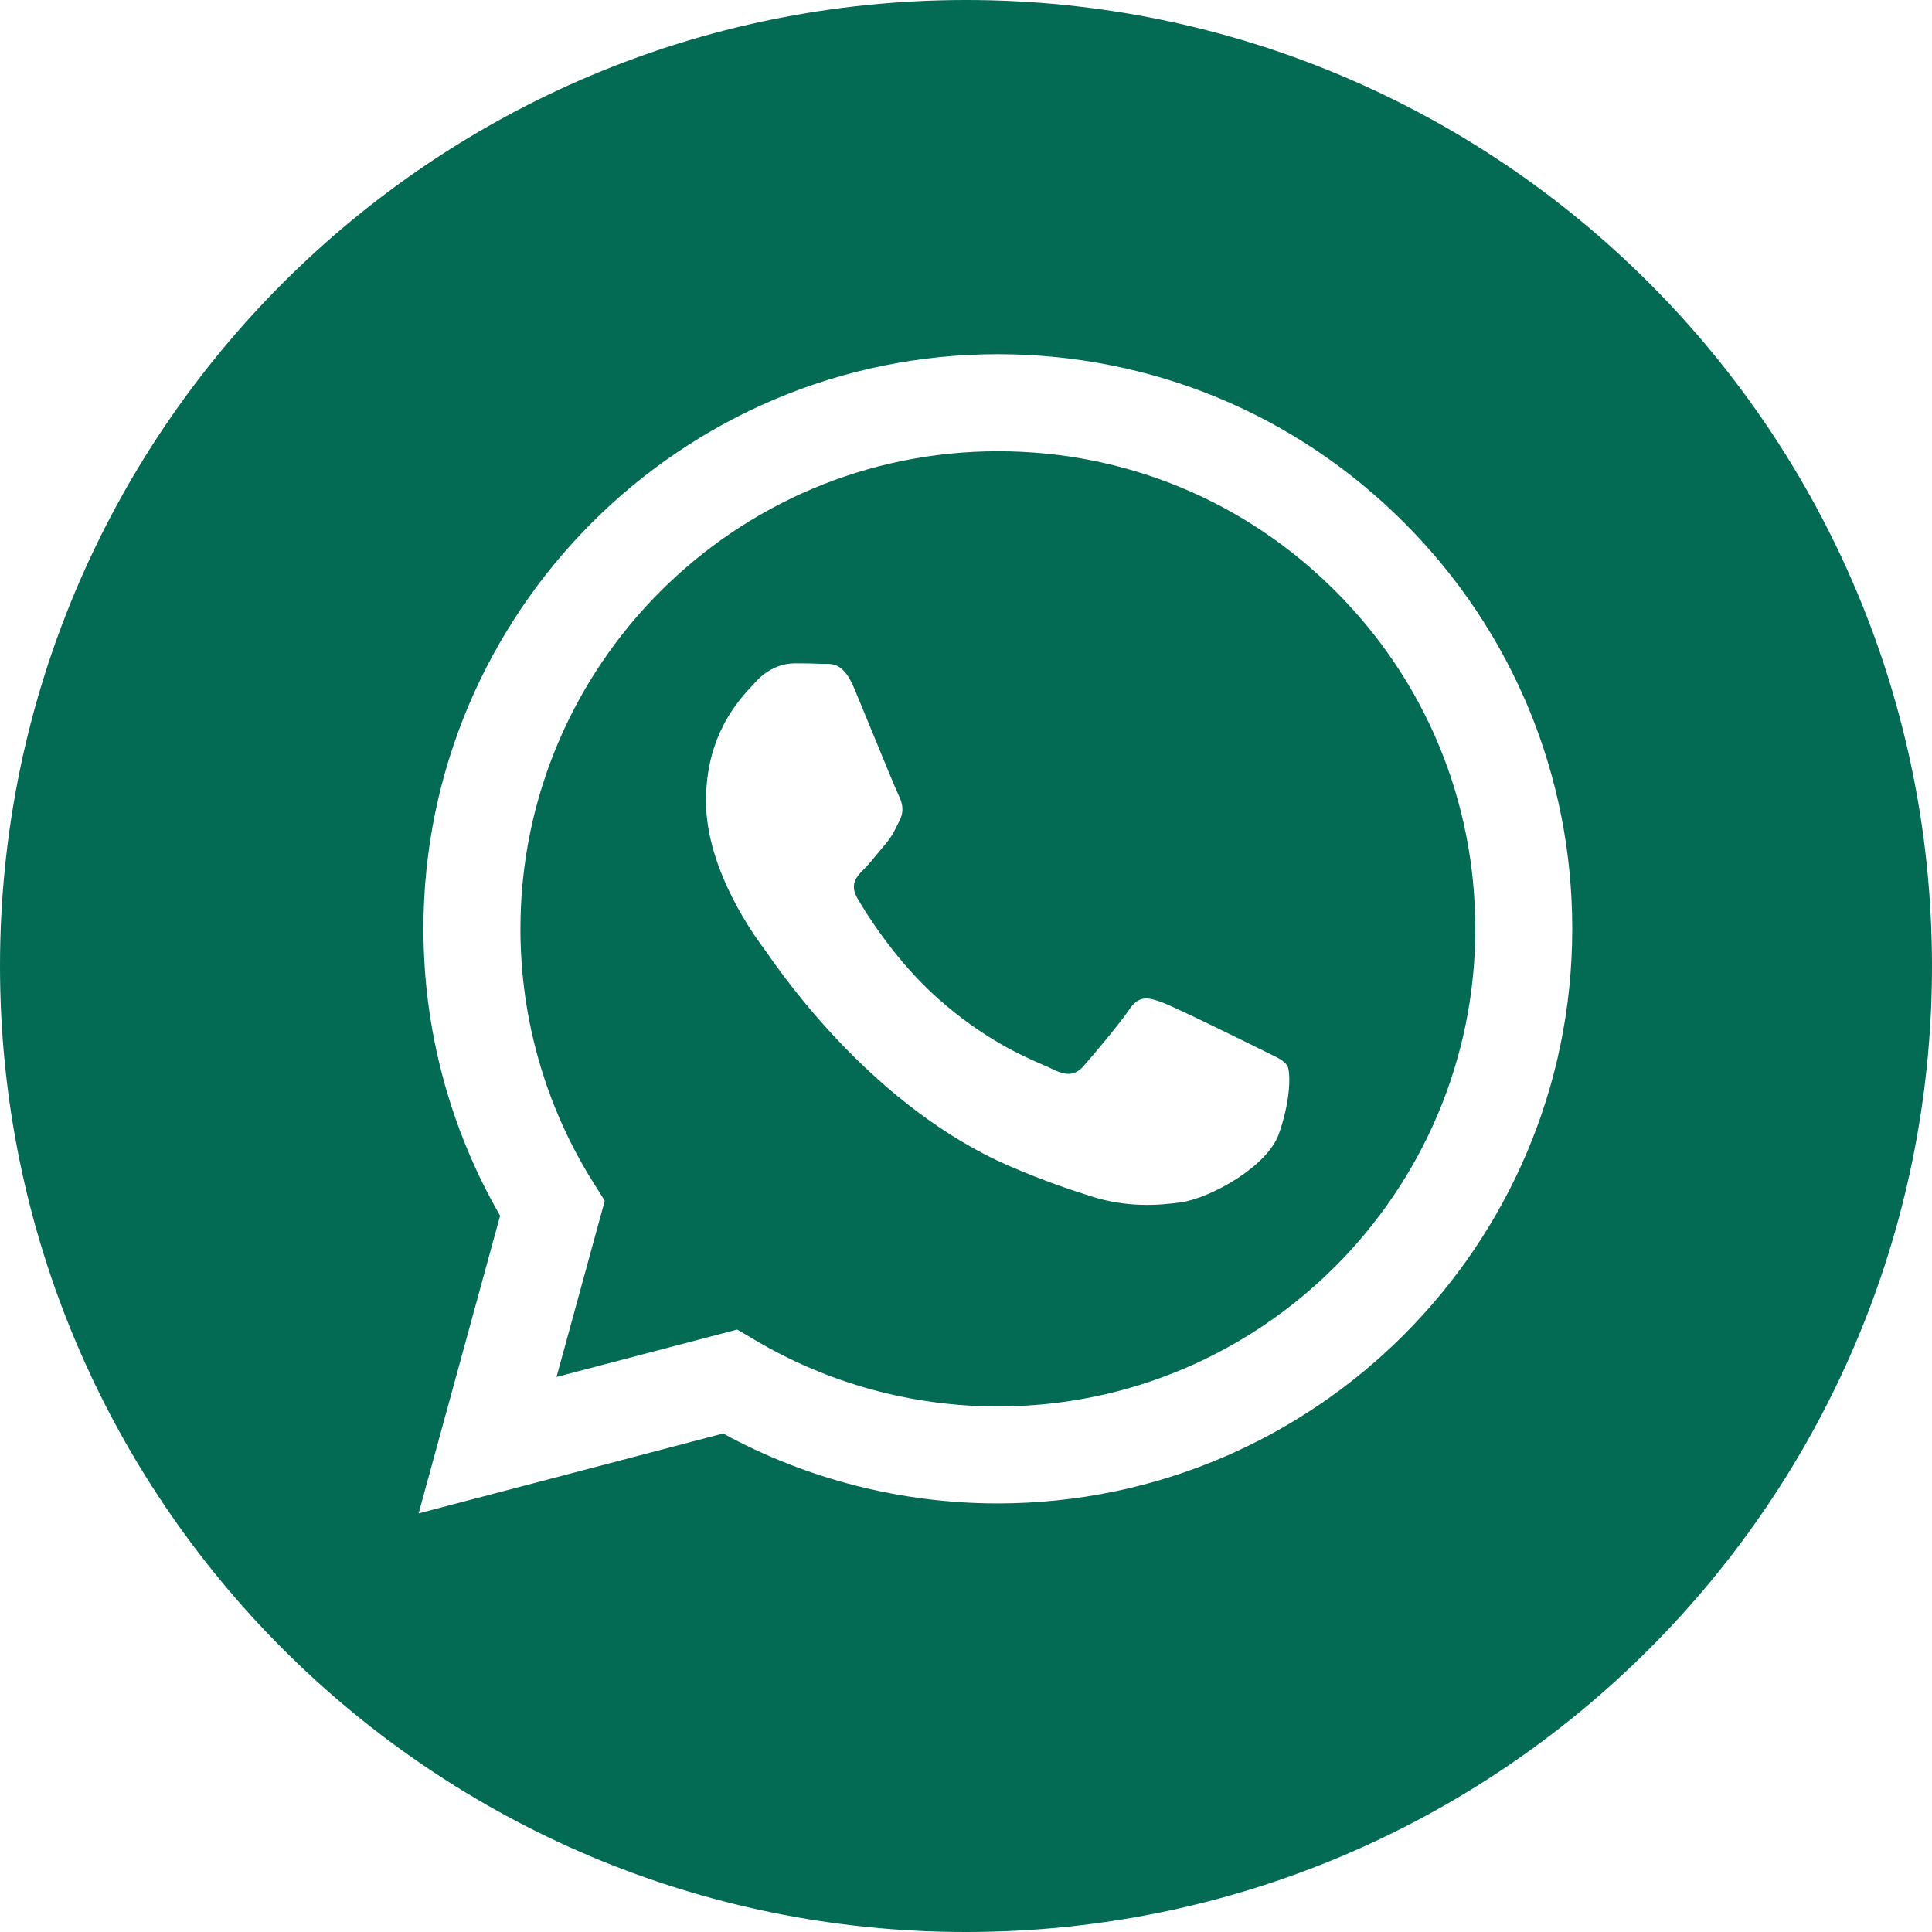 <?xml version="1.0" encoding="UTF-8"?> <svg xmlns="http://www.w3.org/2000/svg" width="48" height="48" viewBox="0 0 48 48" fill="none"><path fill-rule="evenodd" clip-rule="evenodd" d="M0 24C0 37.255 10.745 48 24 48C37.255 48 48 37.255 48 24C48 10.745 37.255 0 24 0C10.745 0 0 10.745 0 24ZM39.062 23.081C39.059 30.948 32.66 37.349 24.791 37.352H24.785C22.397 37.352 20.05 36.752 17.965 35.615L10.4 37.6L12.425 30.205C11.176 28.041 10.519 25.585 10.52 23.07C10.523 15.202 16.925 8.8 24.791 8.8C28.609 8.802 32.192 10.288 34.886 12.985C37.581 15.683 39.064 19.268 39.062 23.081Z" fill="#036A53"></path><path fill-rule="evenodd" clip-rule="evenodd" d="M13.827 34.21L18.316 33.032L18.75 33.289C20.571 34.37 22.658 34.942 24.787 34.943H24.792C31.329 34.943 36.65 29.622 36.653 23.081C36.654 19.912 35.422 16.932 33.182 14.69C30.943 12.447 27.965 11.212 24.796 11.211C18.253 11.211 12.932 16.532 12.93 23.072C12.929 25.313 13.556 27.496 14.743 29.384L15.025 29.833L13.827 34.21ZM31.493 26.155C31.742 26.275 31.91 26.356 31.981 26.476C32.07 26.624 32.07 27.338 31.773 28.171C31.476 29.004 30.052 29.765 29.366 29.867C28.752 29.959 27.975 29.997 27.12 29.726C26.602 29.561 25.938 29.342 25.088 28.974C21.745 27.531 19.485 24.291 19.059 23.678C19.029 23.636 19.008 23.606 18.996 23.59L18.993 23.586C18.805 23.334 17.54 21.647 17.54 19.901C17.54 18.259 18.347 17.398 18.718 17.002C18.744 16.974 18.767 16.949 18.788 16.927C19.115 16.57 19.501 16.48 19.739 16.48C19.977 16.48 20.215 16.483 20.422 16.493C20.448 16.494 20.475 16.494 20.502 16.494C20.71 16.493 20.969 16.491 21.225 17.105C21.323 17.341 21.467 17.692 21.619 18.061C21.925 18.808 22.265 19.633 22.324 19.753C22.413 19.931 22.473 20.139 22.354 20.378C22.336 20.413 22.32 20.447 22.304 20.479C22.215 20.661 22.149 20.795 21.997 20.972C21.938 21.042 21.876 21.117 21.814 21.192C21.692 21.341 21.569 21.491 21.462 21.597C21.284 21.775 21.098 21.968 21.306 22.325C21.514 22.682 22.23 23.849 23.29 24.795C24.429 25.811 25.42 26.241 25.922 26.459C26.02 26.501 26.099 26.536 26.157 26.565C26.514 26.743 26.722 26.713 26.93 26.476C27.138 26.238 27.821 25.434 28.059 25.077C28.297 24.721 28.535 24.78 28.861 24.899C29.188 25.018 30.941 25.881 31.298 26.059C31.367 26.094 31.433 26.125 31.493 26.155Z" fill="#036A53"></path></svg> 